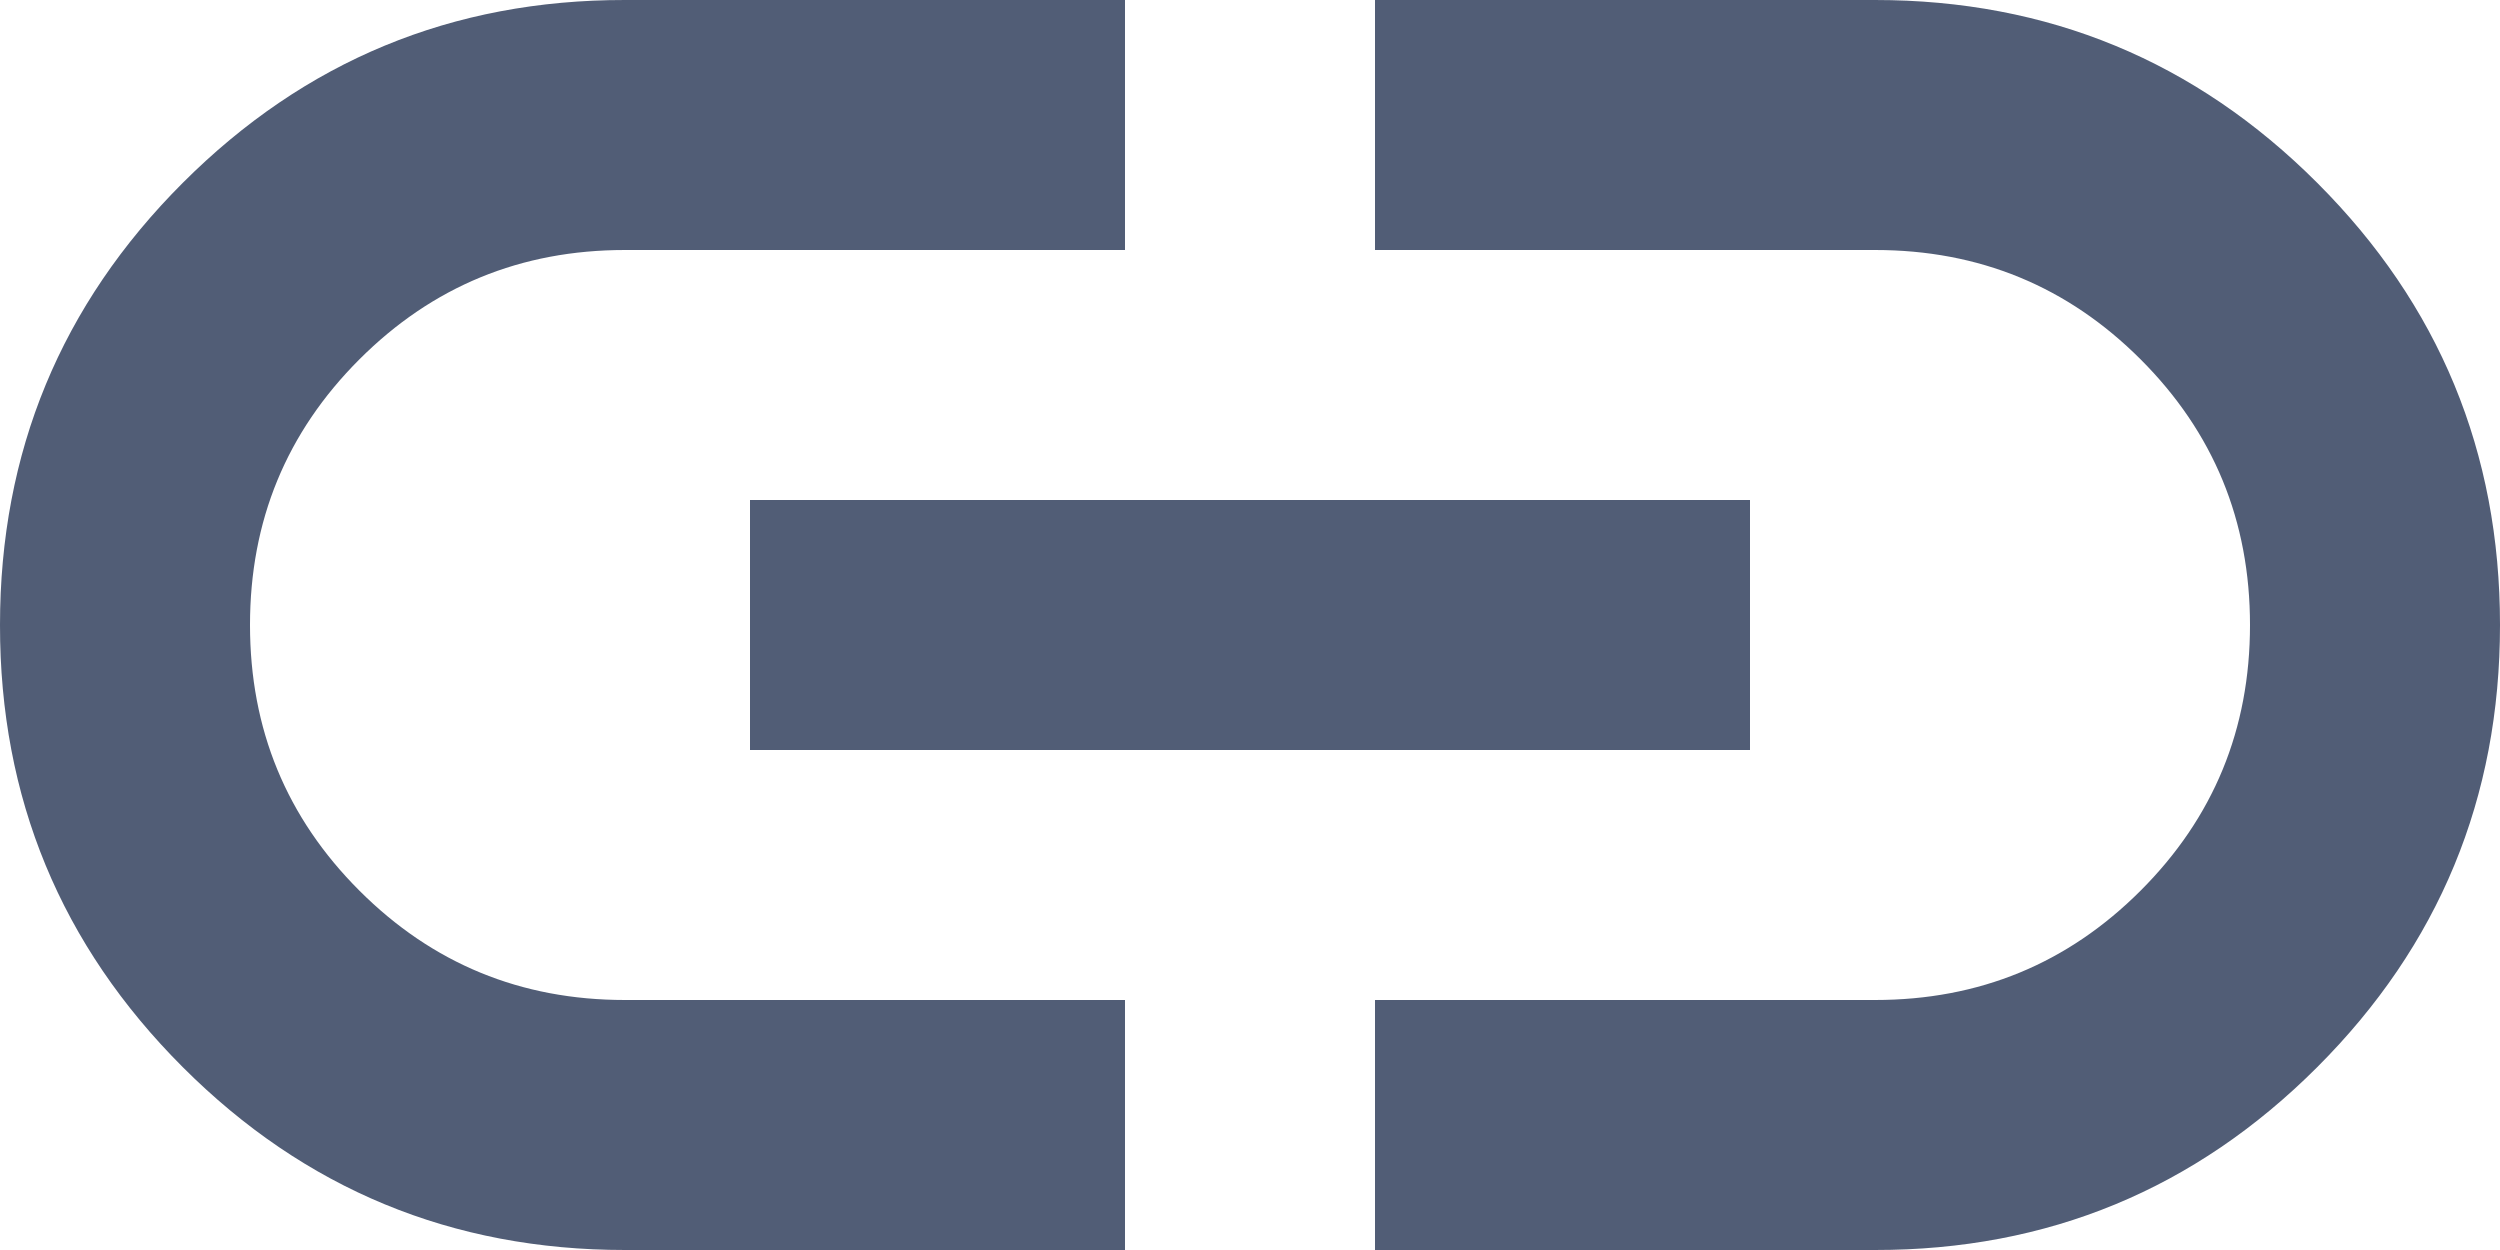 <svg width="16" height="8" viewBox="0 0 16 8" fill="none" xmlns="http://www.w3.org/2000/svg">
<path d="M7.2 8H4C2.893 8 1.95 7.61 1.17 6.83C0.389 6.049 -0.001 5.106 5.46448e-07 4C5.46448e-07 2.893 0.39 1.95 1.17 1.17C1.951 0.389 2.894 -0.001 4 5.46448e-07H7.2V1.6H4C3.333 1.6 2.767 1.833 2.3 2.3C1.833 2.767 1.6 3.333 1.6 4C1.6 4.667 1.833 5.233 2.3 5.7C2.767 6.167 3.333 6.4 4 6.4H7.2V8ZM4.8 4.8V3.2H11.2V4.8H4.8ZM8.8 8V6.4H12C12.667 6.4 13.233 6.167 13.7 5.7C14.167 5.233 14.4 4.667 14.4 4C14.4 3.333 14.167 2.767 13.7 2.3C13.233 1.833 12.667 1.6 12 1.6H8.8V5.46448e-07H12C13.107 5.46448e-07 14.05 0.39 14.83 1.17C15.611 1.951 16 2.894 16 4C16 5.107 15.61 6.05 14.83 6.83C14.049 7.611 13.106 8.001 12 8H8.8Z" fill="#515D76"/>
</svg>
